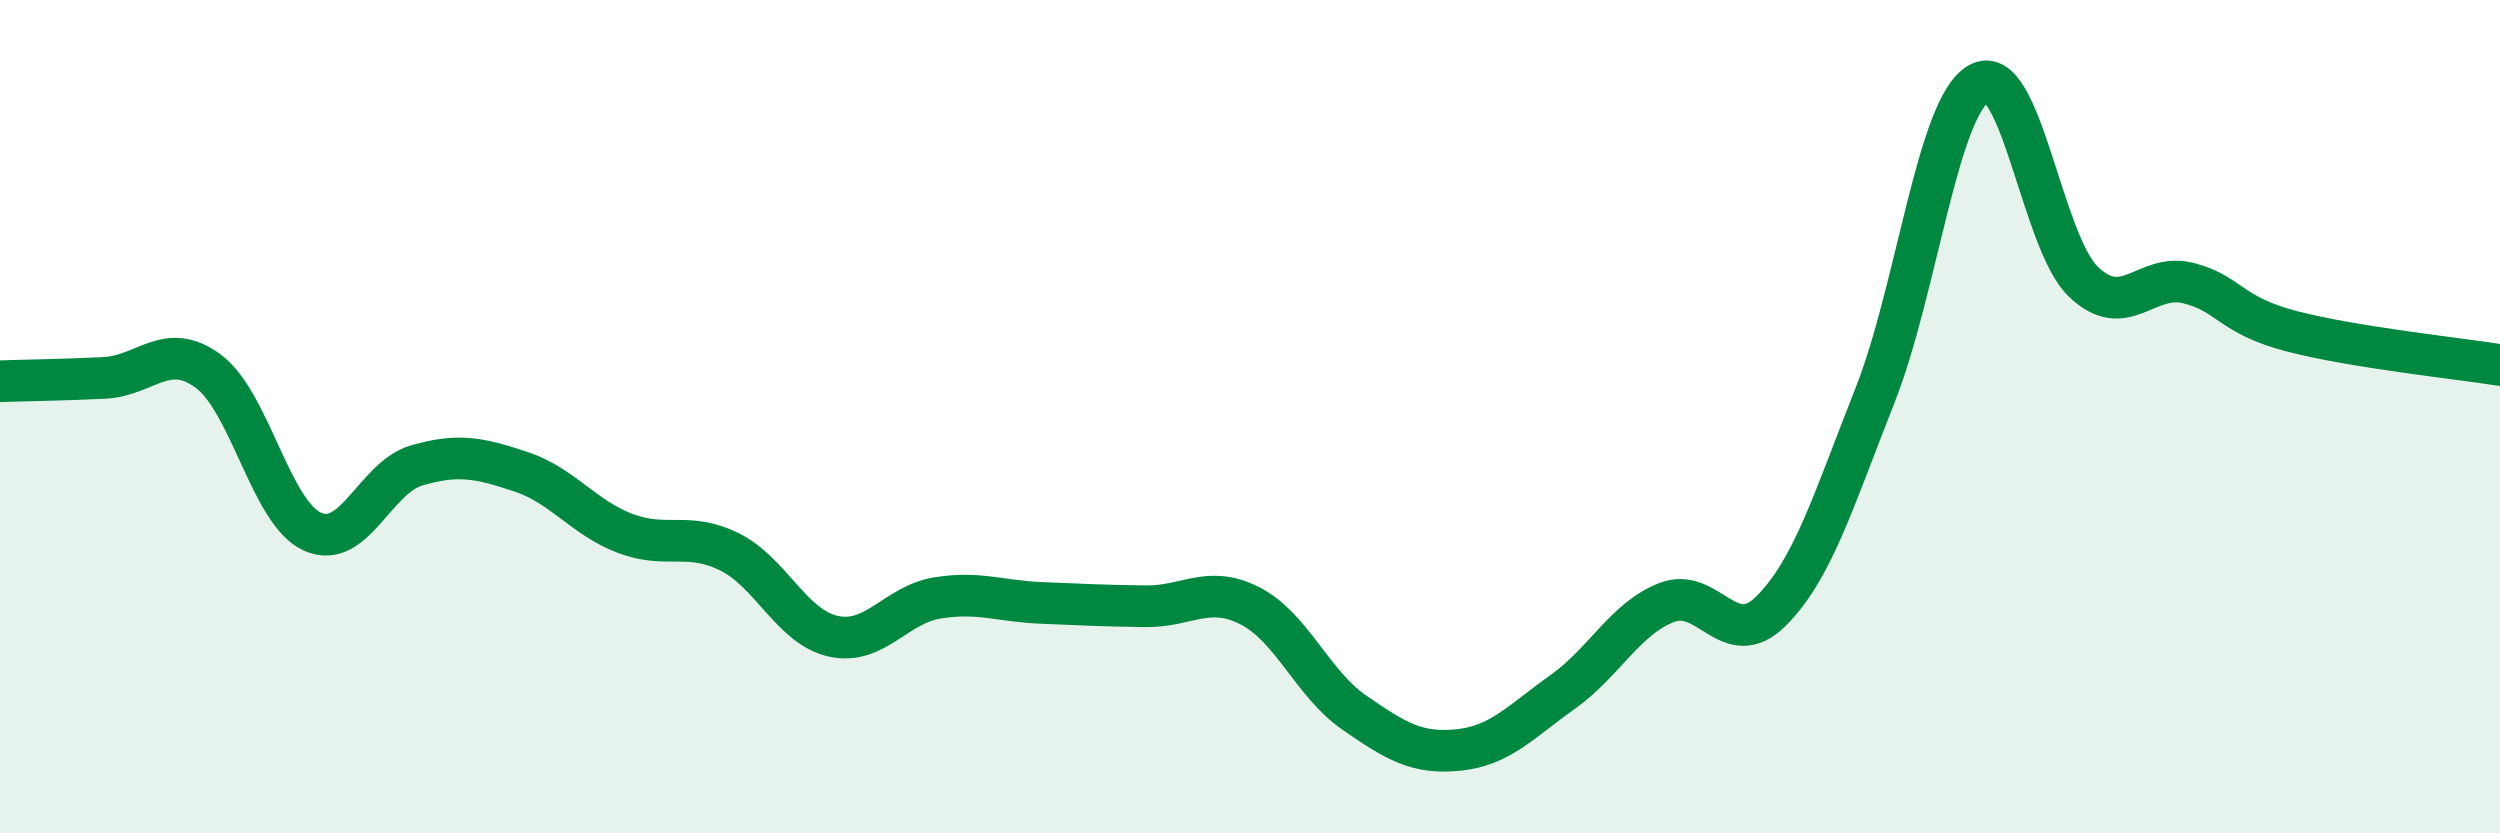 
    <svg width="60" height="20" viewBox="0 0 60 20" xmlns="http://www.w3.org/2000/svg">
      <path
        d="M 0,9.15 C 0.5,9.13 1.5,9.12 2.5,9.07 C 3.5,9.02 4,8.17 5,8.91 C 6,9.65 6.5,12.31 7.5,12.76 C 8.5,13.21 9,11.46 10,11.17 C 11,10.88 11.5,10.99 12.5,11.32 C 13.5,11.65 14,12.42 15,12.8 C 16,13.18 16.5,12.75 17.5,13.24 C 18.5,13.73 19,15.05 20,15.27 C 21,15.49 21.5,14.51 22.5,14.35 C 23.5,14.19 24,14.43 25,14.47 C 26,14.51 26.5,14.54 27.5,14.55 C 28.5,14.56 29,14.03 30,14.54 C 31,15.05 31.5,16.41 32.5,17.1 C 33.5,17.79 34,18.1 35,18 C 36,17.9 36.5,17.32 37.5,16.61 C 38.5,15.9 39,14.85 40,14.46 C 41,14.07 41.5,15.66 42.5,14.67 C 43.5,13.68 44,12.02 45,9.49 C 46,6.96 46.5,2.55 47.5,2 C 48.5,1.45 49,5.8 50,6.76 C 51,7.72 51.5,6.55 52.5,6.79 C 53.5,7.03 53.5,7.56 55,7.95 C 56.5,8.34 59,8.6 60,8.76L60 20L0 20Z"
        fill="#008740"
        opacity="0.1"
        stroke-linecap="round"
        stroke-linejoin="round"
      />
      <path
        d="M 0,9.15 C 0.5,9.13 1.5,9.12 2.5,9.07 C 3.5,9.02 4,8.17 5,8.91 C 6,9.65 6.5,12.31 7.5,12.76 C 8.5,13.21 9,11.46 10,11.17 C 11,10.88 11.5,10.99 12.5,11.32 C 13.5,11.65 14,12.42 15,12.8 C 16,13.18 16.5,12.75 17.5,13.24 C 18.5,13.73 19,15.05 20,15.27 C 21,15.49 21.5,14.51 22.5,14.35 C 23.5,14.19 24,14.43 25,14.47 C 26,14.51 26.5,14.54 27.5,14.55 C 28.5,14.56 29,14.03 30,14.54 C 31,15.05 31.5,16.41 32.5,17.1 C 33.5,17.79 34,18.1 35,18 C 36,17.9 36.5,17.32 37.5,16.61 C 38.5,15.9 39,14.85 40,14.46 C 41,14.07 41.5,15.66 42.5,14.67 C 43.5,13.68 44,12.02 45,9.49 C 46,6.96 46.5,2.55 47.5,2 C 48.5,1.45 49,5.8 50,6.76 C 51,7.72 51.5,6.55 52.5,6.79 C 53.5,7.03 53.5,7.56 55,7.95 C 56.5,8.34 59,8.6 60,8.76"
        stroke="#008740"
        stroke-width="1"
        fill="none"
        stroke-linecap="round"
        stroke-linejoin="round"
      />
    </svg>
  